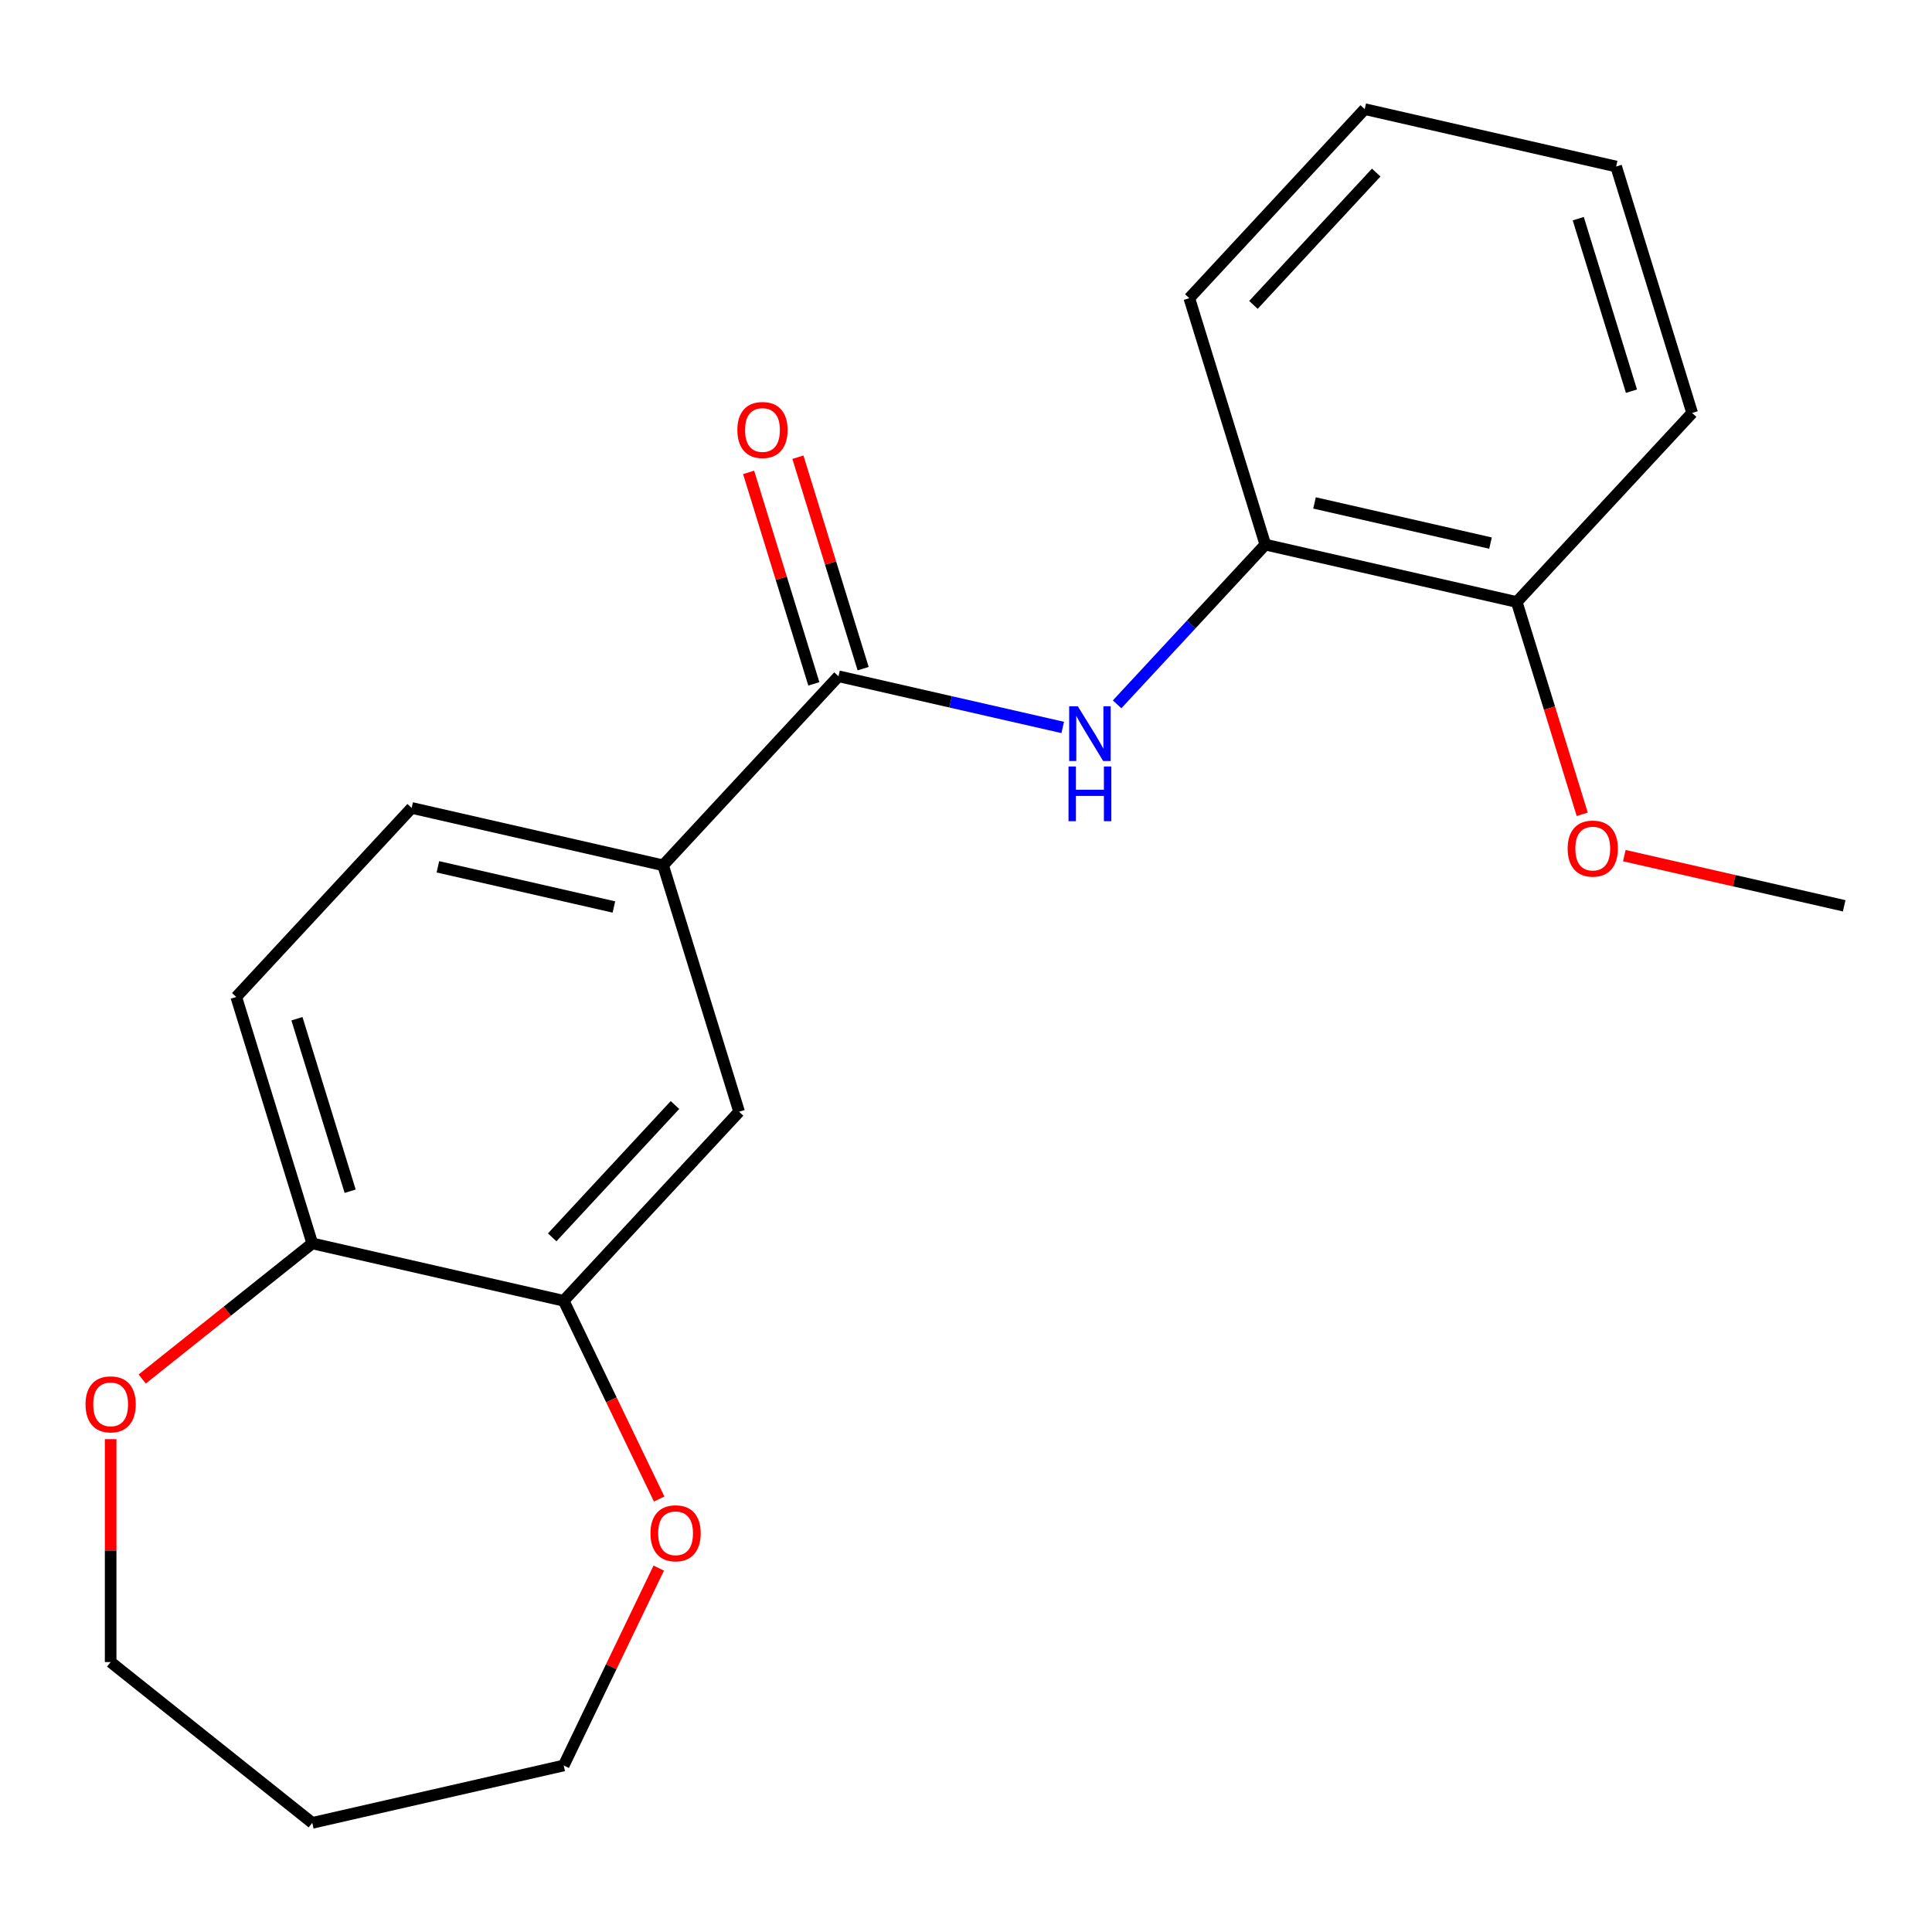 <?xml version='1.0' encoding='iso-8859-1'?>
<svg version='1.1' baseProfile='full'
              xmlns='http://www.w3.org/2000/svg'
                      xmlns:rdkit='http://www.rdkit.org/xml'
                      xmlns:xlink='http://www.w3.org/1999/xlink'
                  xml:space='preserve'
width='1000px' height='1000px' viewBox='0 0 1000 1000'>
<!-- END OF HEADER -->
<rect style='opacity:1.0;fill:#FFFFFF;stroke:none' width='1000' height='1000' x='0' y='0'> </rect>
<path class='bond-0' d='M 434.004,350.034 L 492.033,363.279' style='fill:none;fill-rule:evenodd;stroke:#000000;stroke-width:6px;stroke-linecap:butt;stroke-linejoin:miter;stroke-opacity:1' />
<path class='bond-0' d='M 492.033,363.279 L 550.062,376.524' style='fill:none;fill-rule:evenodd;stroke:#0000FF;stroke-width:6px;stroke-linecap:butt;stroke-linejoin:miter;stroke-opacity:1' />
<path class='bond-1' d='M 434.004,350.034 L 343.213,447.884' style='fill:none;fill-rule:evenodd;stroke:#000000;stroke-width:6px;stroke-linecap:butt;stroke-linejoin:miter;stroke-opacity:1' />
<path class='bond-7' d='M 446.759,346.1 L 429.878,291.372' style='fill:none;fill-rule:evenodd;stroke:#000000;stroke-width:6px;stroke-linecap:butt;stroke-linejoin:miter;stroke-opacity:1' />
<path class='bond-7' d='M 429.878,291.372 L 412.997,236.645' style='fill:none;fill-rule:evenodd;stroke:#FF0000;stroke-width:6px;stroke-linecap:butt;stroke-linejoin:miter;stroke-opacity:1' />
<path class='bond-7' d='M 421.249,353.969 L 404.368,299.241' style='fill:none;fill-rule:evenodd;stroke:#000000;stroke-width:6px;stroke-linecap:butt;stroke-linejoin:miter;stroke-opacity:1' />
<path class='bond-7' d='M 404.368,299.241 L 387.486,244.514' style='fill:none;fill-rule:evenodd;stroke:#FF0000;stroke-width:6px;stroke-linecap:butt;stroke-linejoin:miter;stroke-opacity:1' />
<path class='bond-3' d='M 578.216,364.565 L 616.573,323.226' style='fill:none;fill-rule:evenodd;stroke:#0000FF;stroke-width:6px;stroke-linecap:butt;stroke-linejoin:miter;stroke-opacity:1' />
<path class='bond-3' d='M 616.573,323.226 L 654.93,281.888' style='fill:none;fill-rule:evenodd;stroke:#000000;stroke-width:6px;stroke-linecap:butt;stroke-linejoin:miter;stroke-opacity:1' />
<path class='bond-4' d='M 343.213,447.884 L 382.558,575.435' style='fill:none;fill-rule:evenodd;stroke:#000000;stroke-width:6px;stroke-linecap:butt;stroke-linejoin:miter;stroke-opacity:1' />
<path class='bond-9' d='M 343.213,447.884 L 213.078,418.181' style='fill:none;fill-rule:evenodd;stroke:#000000;stroke-width:6px;stroke-linecap:butt;stroke-linejoin:miter;stroke-opacity:1' />
<path class='bond-9' d='M 317.752,469.455 L 226.657,448.663' style='fill:none;fill-rule:evenodd;stroke:#000000;stroke-width:6px;stroke-linecap:butt;stroke-linejoin:miter;stroke-opacity:1' />
<path class='bond-2' d='M 291.767,673.285 L 382.558,575.435' style='fill:none;fill-rule:evenodd;stroke:#000000;stroke-width:6px;stroke-linecap:butt;stroke-linejoin:miter;stroke-opacity:1' />
<path class='bond-2' d='M 285.815,640.449 L 349.369,571.955' style='fill:none;fill-rule:evenodd;stroke:#000000;stroke-width:6px;stroke-linecap:butt;stroke-linejoin:miter;stroke-opacity:1' />
<path class='bond-6' d='M 291.767,673.285 L 316.473,724.588' style='fill:none;fill-rule:evenodd;stroke:#000000;stroke-width:6px;stroke-linecap:butt;stroke-linejoin:miter;stroke-opacity:1' />
<path class='bond-6' d='M 316.473,724.588 L 341.179,775.891' style='fill:none;fill-rule:evenodd;stroke:#FF0000;stroke-width:6px;stroke-linecap:butt;stroke-linejoin:miter;stroke-opacity:1' />
<path class='bond-21' d='M 291.767,673.285 L 161.631,643.582' style='fill:none;fill-rule:evenodd;stroke:#000000;stroke-width:6px;stroke-linecap:butt;stroke-linejoin:miter;stroke-opacity:1' />
<path class='bond-10' d='M 654.93,281.888 L 785.066,311.59' style='fill:none;fill-rule:evenodd;stroke:#000000;stroke-width:6px;stroke-linecap:butt;stroke-linejoin:miter;stroke-opacity:1' />
<path class='bond-10' d='M 680.391,260.316 L 771.486,281.108' style='fill:none;fill-rule:evenodd;stroke:#000000;stroke-width:6px;stroke-linecap:butt;stroke-linejoin:miter;stroke-opacity:1' />
<path class='bond-16' d='M 654.93,281.888 L 615.586,154.336' style='fill:none;fill-rule:evenodd;stroke:#000000;stroke-width:6px;stroke-linecap:butt;stroke-linejoin:miter;stroke-opacity:1' />
<path class='bond-5' d='M 161.631,643.582 L 122.287,516.03' style='fill:none;fill-rule:evenodd;stroke:#000000;stroke-width:6px;stroke-linecap:butt;stroke-linejoin:miter;stroke-opacity:1' />
<path class='bond-5' d='M 181.24,616.58 L 153.699,527.294' style='fill:none;fill-rule:evenodd;stroke:#000000;stroke-width:6px;stroke-linecap:butt;stroke-linejoin:miter;stroke-opacity:1' />
<path class='bond-8' d='M 161.631,643.582 L 117.62,678.68' style='fill:none;fill-rule:evenodd;stroke:#000000;stroke-width:6px;stroke-linecap:butt;stroke-linejoin:miter;stroke-opacity:1' />
<path class='bond-8' d='M 117.62,678.68 L 73.608,713.778' style='fill:none;fill-rule:evenodd;stroke:#FF0000;stroke-width:6px;stroke-linecap:butt;stroke-linejoin:miter;stroke-opacity:1' />
<path class='bond-14' d='M 340.967,811.645 L 316.367,862.728' style='fill:none;fill-rule:evenodd;stroke:#FF0000;stroke-width:6px;stroke-linecap:butt;stroke-linejoin:miter;stroke-opacity:1' />
<path class='bond-14' d='M 316.367,862.728 L 291.767,913.811' style='fill:none;fill-rule:evenodd;stroke:#000000;stroke-width:6px;stroke-linecap:butt;stroke-linejoin:miter;stroke-opacity:1' />
<path class='bond-15' d='M 57.271,744.904 L 57.271,802.596' style='fill:none;fill-rule:evenodd;stroke:#FF0000;stroke-width:6px;stroke-linecap:butt;stroke-linejoin:miter;stroke-opacity:1' />
<path class='bond-15' d='M 57.271,802.596 L 57.271,860.289' style='fill:none;fill-rule:evenodd;stroke:#000000;stroke-width:6px;stroke-linecap:butt;stroke-linejoin:miter;stroke-opacity:1' />
<path class='bond-11' d='M 213.078,418.181 L 122.287,516.03' style='fill:none;fill-rule:evenodd;stroke:#000000;stroke-width:6px;stroke-linecap:butt;stroke-linejoin:miter;stroke-opacity:1' />
<path class='bond-12' d='M 785.066,311.59 L 802.015,366.537' style='fill:none;fill-rule:evenodd;stroke:#000000;stroke-width:6px;stroke-linecap:butt;stroke-linejoin:miter;stroke-opacity:1' />
<path class='bond-12' d='M 802.015,366.537 L 818.964,421.485' style='fill:none;fill-rule:evenodd;stroke:#FF0000;stroke-width:6px;stroke-linecap:butt;stroke-linejoin:miter;stroke-opacity:1' />
<path class='bond-17' d='M 785.066,311.59 L 875.856,213.741' style='fill:none;fill-rule:evenodd;stroke:#000000;stroke-width:6px;stroke-linecap:butt;stroke-linejoin:miter;stroke-opacity:1' />
<path class='bond-18' d='M 840.747,442.871 L 897.646,455.858' style='fill:none;fill-rule:evenodd;stroke:#FF0000;stroke-width:6px;stroke-linecap:butt;stroke-linejoin:miter;stroke-opacity:1' />
<path class='bond-18' d='M 897.646,455.858 L 954.545,468.844' style='fill:none;fill-rule:evenodd;stroke:#000000;stroke-width:6px;stroke-linecap:butt;stroke-linejoin:miter;stroke-opacity:1' />
<path class='bond-13' d='M 161.631,943.514 L 291.767,913.811' style='fill:none;fill-rule:evenodd;stroke:#000000;stroke-width:6px;stroke-linecap:butt;stroke-linejoin:miter;stroke-opacity:1' />
<path class='bond-23' d='M 161.631,943.514 L 57.271,860.289' style='fill:none;fill-rule:evenodd;stroke:#000000;stroke-width:6px;stroke-linecap:butt;stroke-linejoin:miter;stroke-opacity:1' />
<path class='bond-19' d='M 615.586,154.336 L 706.376,56.486' style='fill:none;fill-rule:evenodd;stroke:#000000;stroke-width:6px;stroke-linecap:butt;stroke-linejoin:miter;stroke-opacity:1' />
<path class='bond-19' d='M 648.774,157.816 L 712.328,89.322' style='fill:none;fill-rule:evenodd;stroke:#000000;stroke-width:6px;stroke-linecap:butt;stroke-linejoin:miter;stroke-opacity:1' />
<path class='bond-22' d='M 875.856,213.741 L 836.512,86.189' style='fill:none;fill-rule:evenodd;stroke:#000000;stroke-width:6px;stroke-linecap:butt;stroke-linejoin:miter;stroke-opacity:1' />
<path class='bond-22' d='M 844.444,202.477 L 816.903,113.191' style='fill:none;fill-rule:evenodd;stroke:#000000;stroke-width:6px;stroke-linecap:butt;stroke-linejoin:miter;stroke-opacity:1' />
<path class='bond-20' d='M 706.376,56.486 L 836.512,86.189' style='fill:none;fill-rule:evenodd;stroke:#000000;stroke-width:6px;stroke-linecap:butt;stroke-linejoin:miter;stroke-opacity:1' />
<path  class='atom-1' d='M 557.879 365.577
L 567.159 380.577
Q 568.079 382.057, 569.559 384.737
Q 571.039 387.417, 571.119 387.577
L 571.119 365.577
L 574.879 365.577
L 574.879 393.897
L 570.999 393.897
L 561.039 377.497
Q 559.879 375.577, 558.639 373.377
Q 557.439 371.177, 557.079 370.497
L 557.079 393.897
L 553.399 393.897
L 553.399 365.577
L 557.879 365.577
' fill='#0000FF'/>
<path  class='atom-1' d='M 553.059 396.729
L 556.899 396.729
L 556.899 408.769
L 571.379 408.769
L 571.379 396.729
L 575.219 396.729
L 575.219 425.049
L 571.379 425.049
L 571.379 411.969
L 556.899 411.969
L 556.899 425.049
L 553.059 425.049
L 553.059 396.729
' fill='#0000FF'/>
<path  class='atom-7' d='M 336.682 793.628
Q 336.682 786.828, 340.042 783.028
Q 343.402 779.228, 349.682 779.228
Q 355.962 779.228, 359.322 783.028
Q 362.682 786.828, 362.682 793.628
Q 362.682 800.508, 359.282 804.428
Q 355.882 808.308, 349.682 808.308
Q 343.442 808.308, 340.042 804.428
Q 336.682 800.548, 336.682 793.628
M 349.682 805.108
Q 354.002 805.108, 356.322 802.228
Q 358.682 799.308, 358.682 793.628
Q 358.682 788.068, 356.322 785.268
Q 354.002 782.428, 349.682 782.428
Q 345.362 782.428, 343.002 785.228
Q 340.682 788.028, 340.682 793.628
Q 340.682 799.348, 343.002 802.228
Q 345.362 805.108, 349.682 805.108
' fill='#FF0000'/>
<path  class='atom-8' d='M 381.659 222.562
Q 381.659 215.762, 385.019 211.962
Q 388.379 208.162, 394.659 208.162
Q 400.939 208.162, 404.299 211.962
Q 407.659 215.762, 407.659 222.562
Q 407.659 229.442, 404.259 233.362
Q 400.859 237.242, 394.659 237.242
Q 388.419 237.242, 385.019 233.362
Q 381.659 229.482, 381.659 222.562
M 394.659 234.042
Q 398.979 234.042, 401.299 231.162
Q 403.659 228.242, 403.659 222.562
Q 403.659 217.002, 401.299 214.202
Q 398.979 211.362, 394.659 211.362
Q 390.339 211.362, 387.979 214.162
Q 385.659 216.962, 385.659 222.562
Q 385.659 228.282, 387.979 231.162
Q 390.339 234.042, 394.659 234.042
' fill='#FF0000'/>
<path  class='atom-9' d='M 44.271 726.887
Q 44.271 720.087, 47.631 716.287
Q 50.991 712.487, 57.271 712.487
Q 63.551 712.487, 66.911 716.287
Q 70.271 720.087, 70.271 726.887
Q 70.271 733.767, 66.871 737.687
Q 63.471 741.567, 57.271 741.567
Q 51.031 741.567, 47.631 737.687
Q 44.271 733.807, 44.271 726.887
M 57.271 738.367
Q 61.591 738.367, 63.911 735.487
Q 66.271 732.567, 66.271 726.887
Q 66.271 721.327, 63.911 718.527
Q 61.591 715.687, 57.271 715.687
Q 52.951 715.687, 50.591 718.487
Q 48.271 721.287, 48.271 726.887
Q 48.271 732.607, 50.591 735.487
Q 52.951 738.367, 57.271 738.367
' fill='#FF0000'/>
<path  class='atom-13' d='M 811.41 439.222
Q 811.41 432.422, 814.77 428.622
Q 818.13 424.822, 824.41 424.822
Q 830.69 424.822, 834.05 428.622
Q 837.41 432.422, 837.41 439.222
Q 837.41 446.102, 834.01 450.022
Q 830.61 453.902, 824.41 453.902
Q 818.17 453.902, 814.77 450.022
Q 811.41 446.142, 811.41 439.222
M 824.41 450.702
Q 828.73 450.702, 831.05 447.822
Q 833.41 444.902, 833.41 439.222
Q 833.41 433.662, 831.05 430.862
Q 828.73 428.022, 824.41 428.022
Q 820.09 428.022, 817.73 430.822
Q 815.41 433.622, 815.41 439.222
Q 815.41 444.942, 817.73 447.822
Q 820.09 450.702, 824.41 450.702
' fill='#FF0000'/>
</svg>
